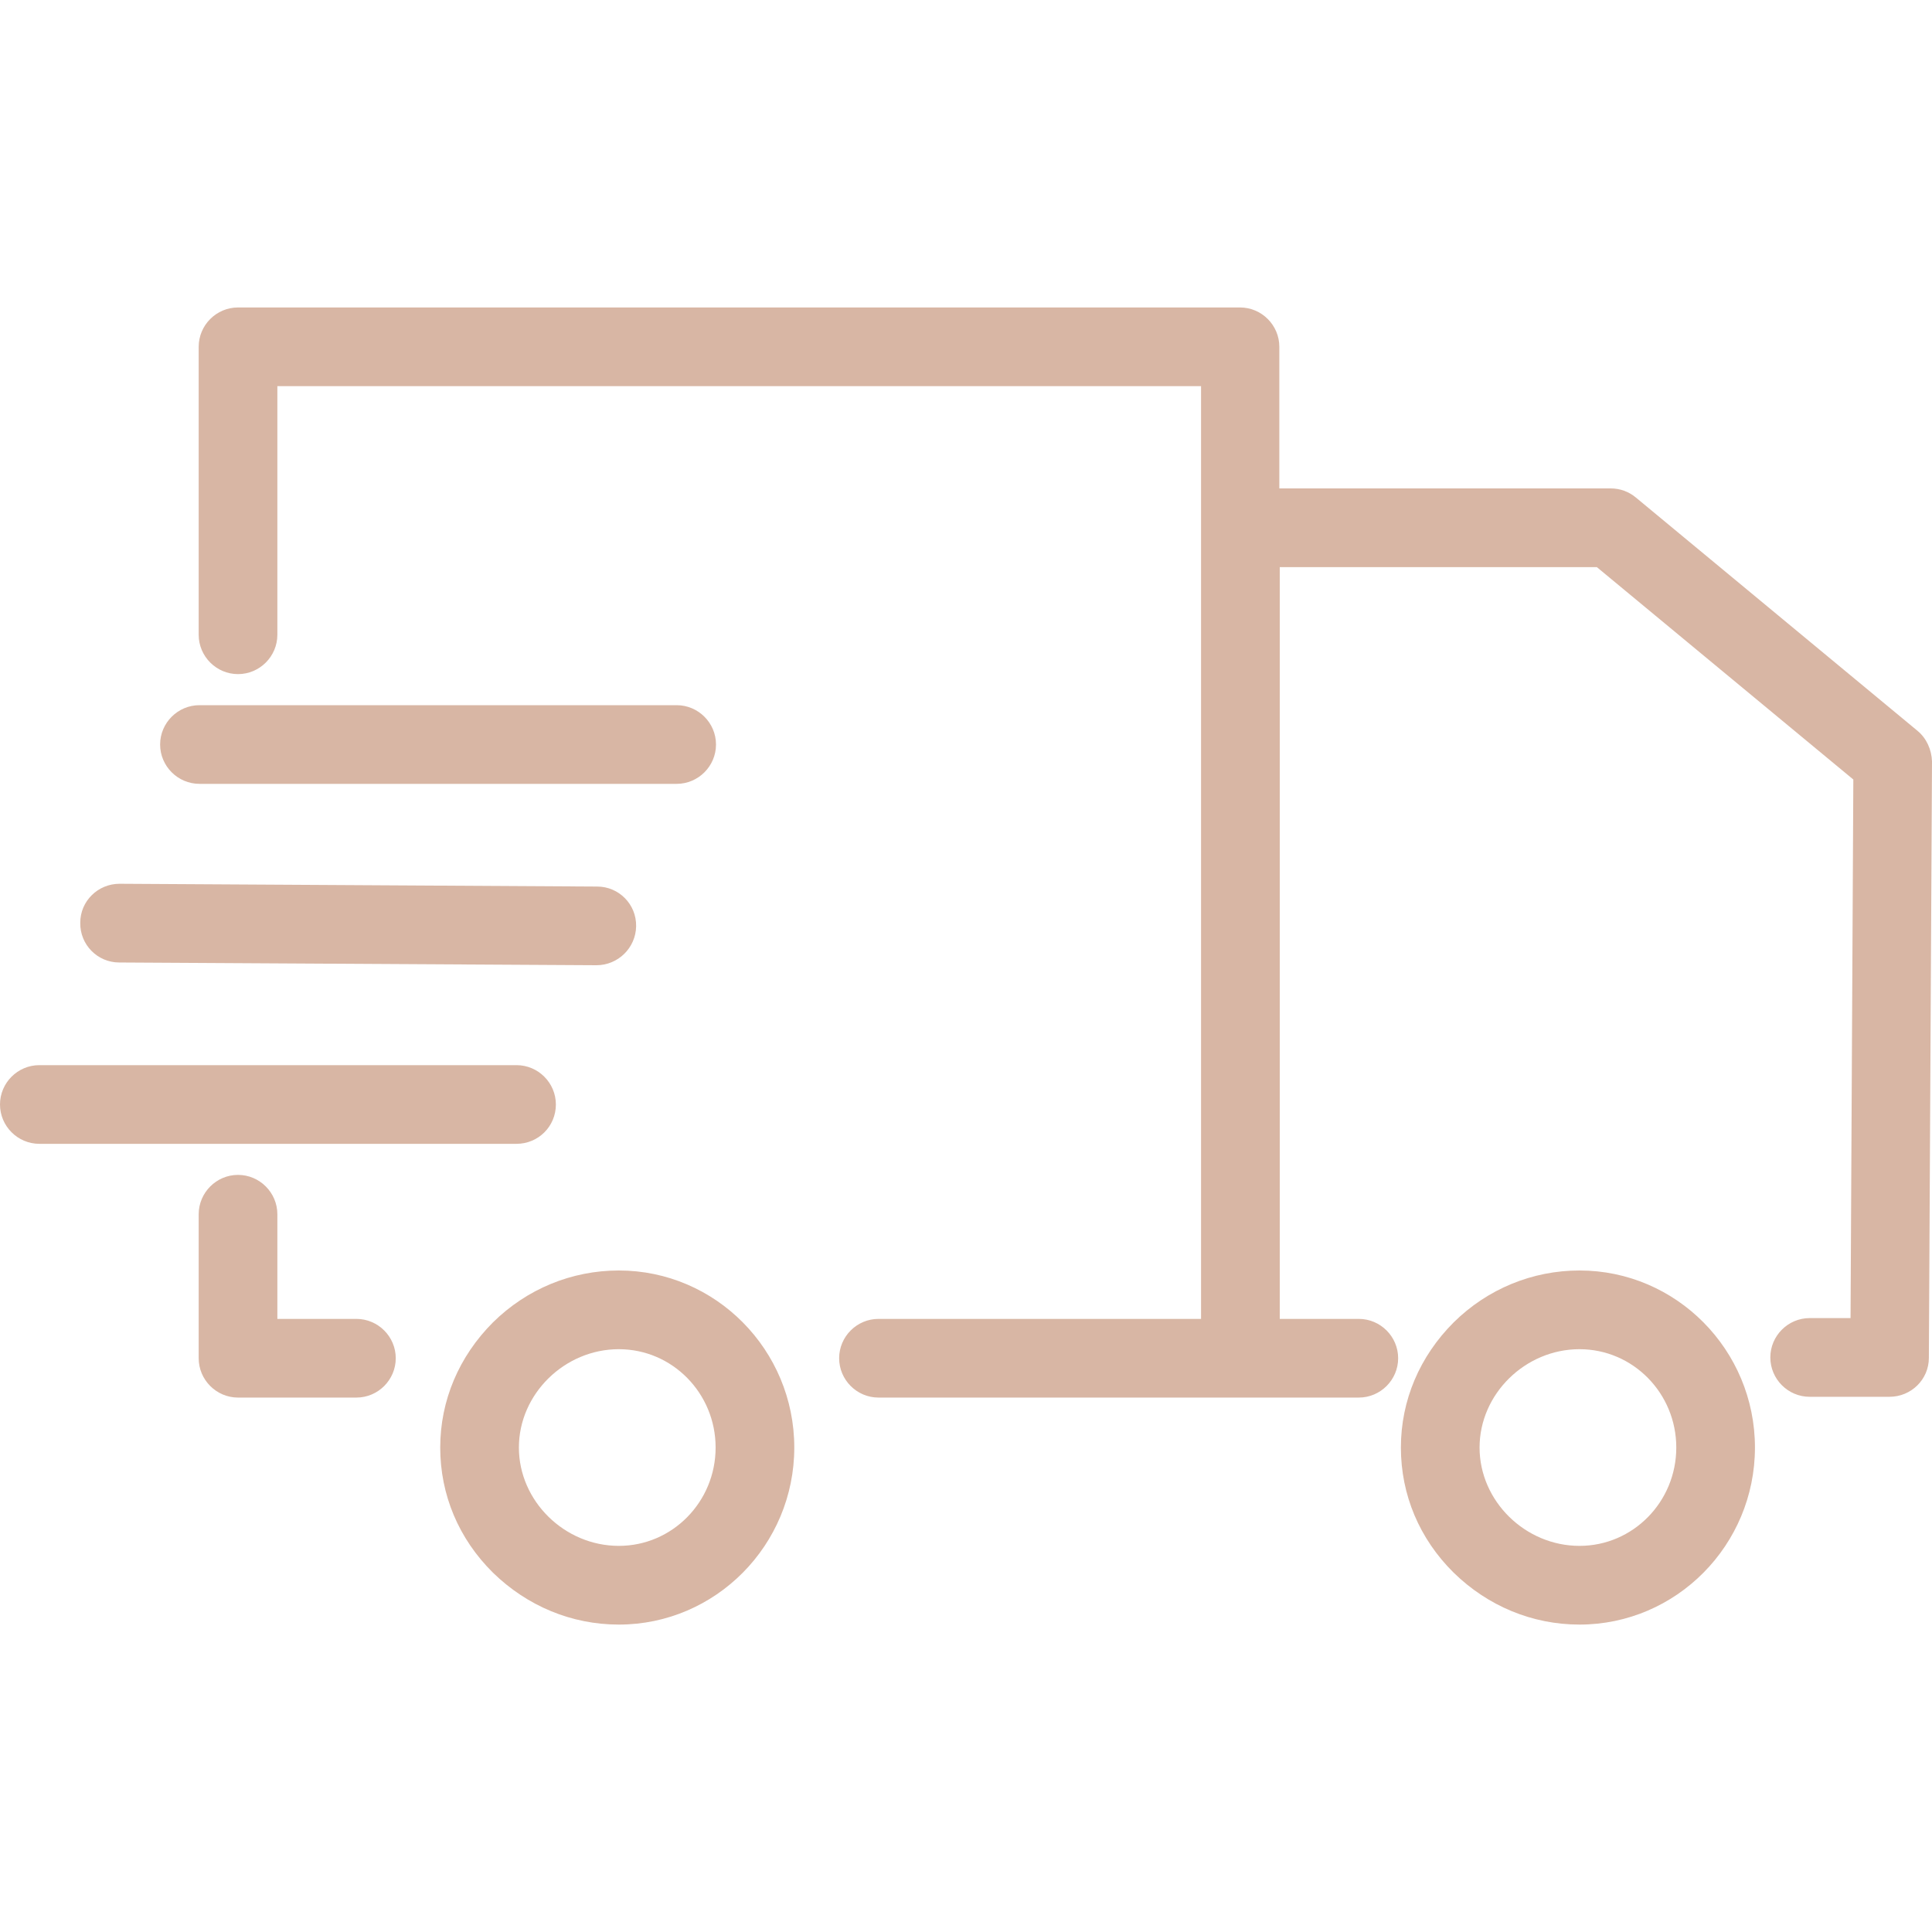 <svg width="50" height="50" viewBox="0 0 50 50" fill="none" xmlns="http://www.w3.org/2000/svg">
<path d="M40.877 32.88C39.656 32.88 38.495 33.359 37.62 34.224C36.744 35.1 36.255 36.24 36.255 37.462C36.255 38.684 36.734 39.824 37.62 40.7C38.505 41.565 39.656 42.044 40.877 42.044C43.382 42.044 45.418 39.987 45.418 37.462C45.418 34.937 43.382 32.88 40.877 32.88ZM40.877 40.007C39.472 40.007 38.291 38.847 38.291 37.462C38.291 36.077 39.472 34.917 40.877 34.917C42.262 34.917 43.382 36.057 43.382 37.462C43.382 38.867 42.262 40.007 40.877 40.007Z" fill="#D8B6A4"/>
<path d="M16.015 32.88C14.793 32.88 13.633 33.359 12.757 34.224C11.882 35.1 11.393 36.24 11.393 37.462C11.393 38.684 11.871 39.824 12.757 40.7C13.643 41.565 14.793 42.044 16.015 42.044C18.52 42.044 20.556 39.987 20.556 37.462C20.556 34.937 18.52 32.88 16.015 32.88ZM16.015 40.007C14.61 40.007 13.429 38.847 13.429 37.462C13.429 36.077 14.61 34.917 16.015 34.917C17.4 34.917 18.52 36.057 18.52 37.462C18.52 38.867 17.4 40.007 16.015 40.007Z" fill="#D8B6A4"/>
<path d="M9.224 34.133H7.178V31.425C7.178 30.865 6.72 30.406 6.16 30.406C5.6 30.406 5.142 30.865 5.142 31.425V35.151C5.142 35.711 5.6 36.169 6.16 36.169H9.224C9.784 36.169 10.242 35.711 10.242 35.151C10.242 34.591 9.784 34.133 9.224 34.133Z" fill="#D8B6A4"/>
<path d="M14.386 28.584C14.386 28.024 13.928 27.566 13.368 27.566H1.018C0.458 27.566 0 28.024 0 28.584C0 29.144 0.458 29.602 1.018 29.602H13.368C13.928 29.602 14.386 29.154 14.386 28.584Z" fill="#D8B6A4"/>
<path d="M3.085 24.909L15.435 24.98C15.995 24.98 16.453 24.532 16.463 23.972C16.473 23.402 16.015 22.944 15.455 22.944L3.105 22.872C3.095 22.872 3.095 22.872 3.095 22.872C2.535 22.872 2.077 23.32 2.077 23.88C2.067 24.45 2.525 24.909 3.085 24.909Z" fill="#D8B6A4"/>
<path d="M5.162 20.286H17.512C18.072 20.286 18.53 19.828 18.53 19.268C18.53 18.708 18.072 18.25 17.512 18.25H5.162C4.602 18.25 4.144 18.708 4.144 19.268C4.144 19.828 4.602 20.286 5.162 20.286Z" fill="#D8B6A4"/>
<path d="M49.623 18.912L42.334 12.874C42.15 12.722 41.926 12.64 41.682 12.64H33.109V8.975C33.109 8.415 32.651 7.957 32.091 7.957H6.16C5.6 7.957 5.142 8.415 5.142 8.975V16.428C5.142 16.988 5.6 17.446 6.16 17.446C6.72 17.446 7.178 16.988 7.178 16.428V9.993H31.083V34.133H22.735C22.175 34.133 21.717 34.591 21.717 35.151C21.717 35.711 22.175 36.169 22.735 36.169H35.166C35.726 36.169 36.184 35.711 36.184 35.151C36.184 34.591 35.726 34.133 35.166 34.133H33.12V14.677H41.326L47.964 20.174L47.892 34.112H46.834C46.274 34.112 45.816 34.571 45.816 35.13C45.816 35.691 46.274 36.149 46.834 36.149H48.9C49.46 36.149 49.919 35.701 49.919 35.141L50 19.706C49.99 19.401 49.858 19.105 49.623 18.912Z" fill="#D8B6A4"/>
</svg>
